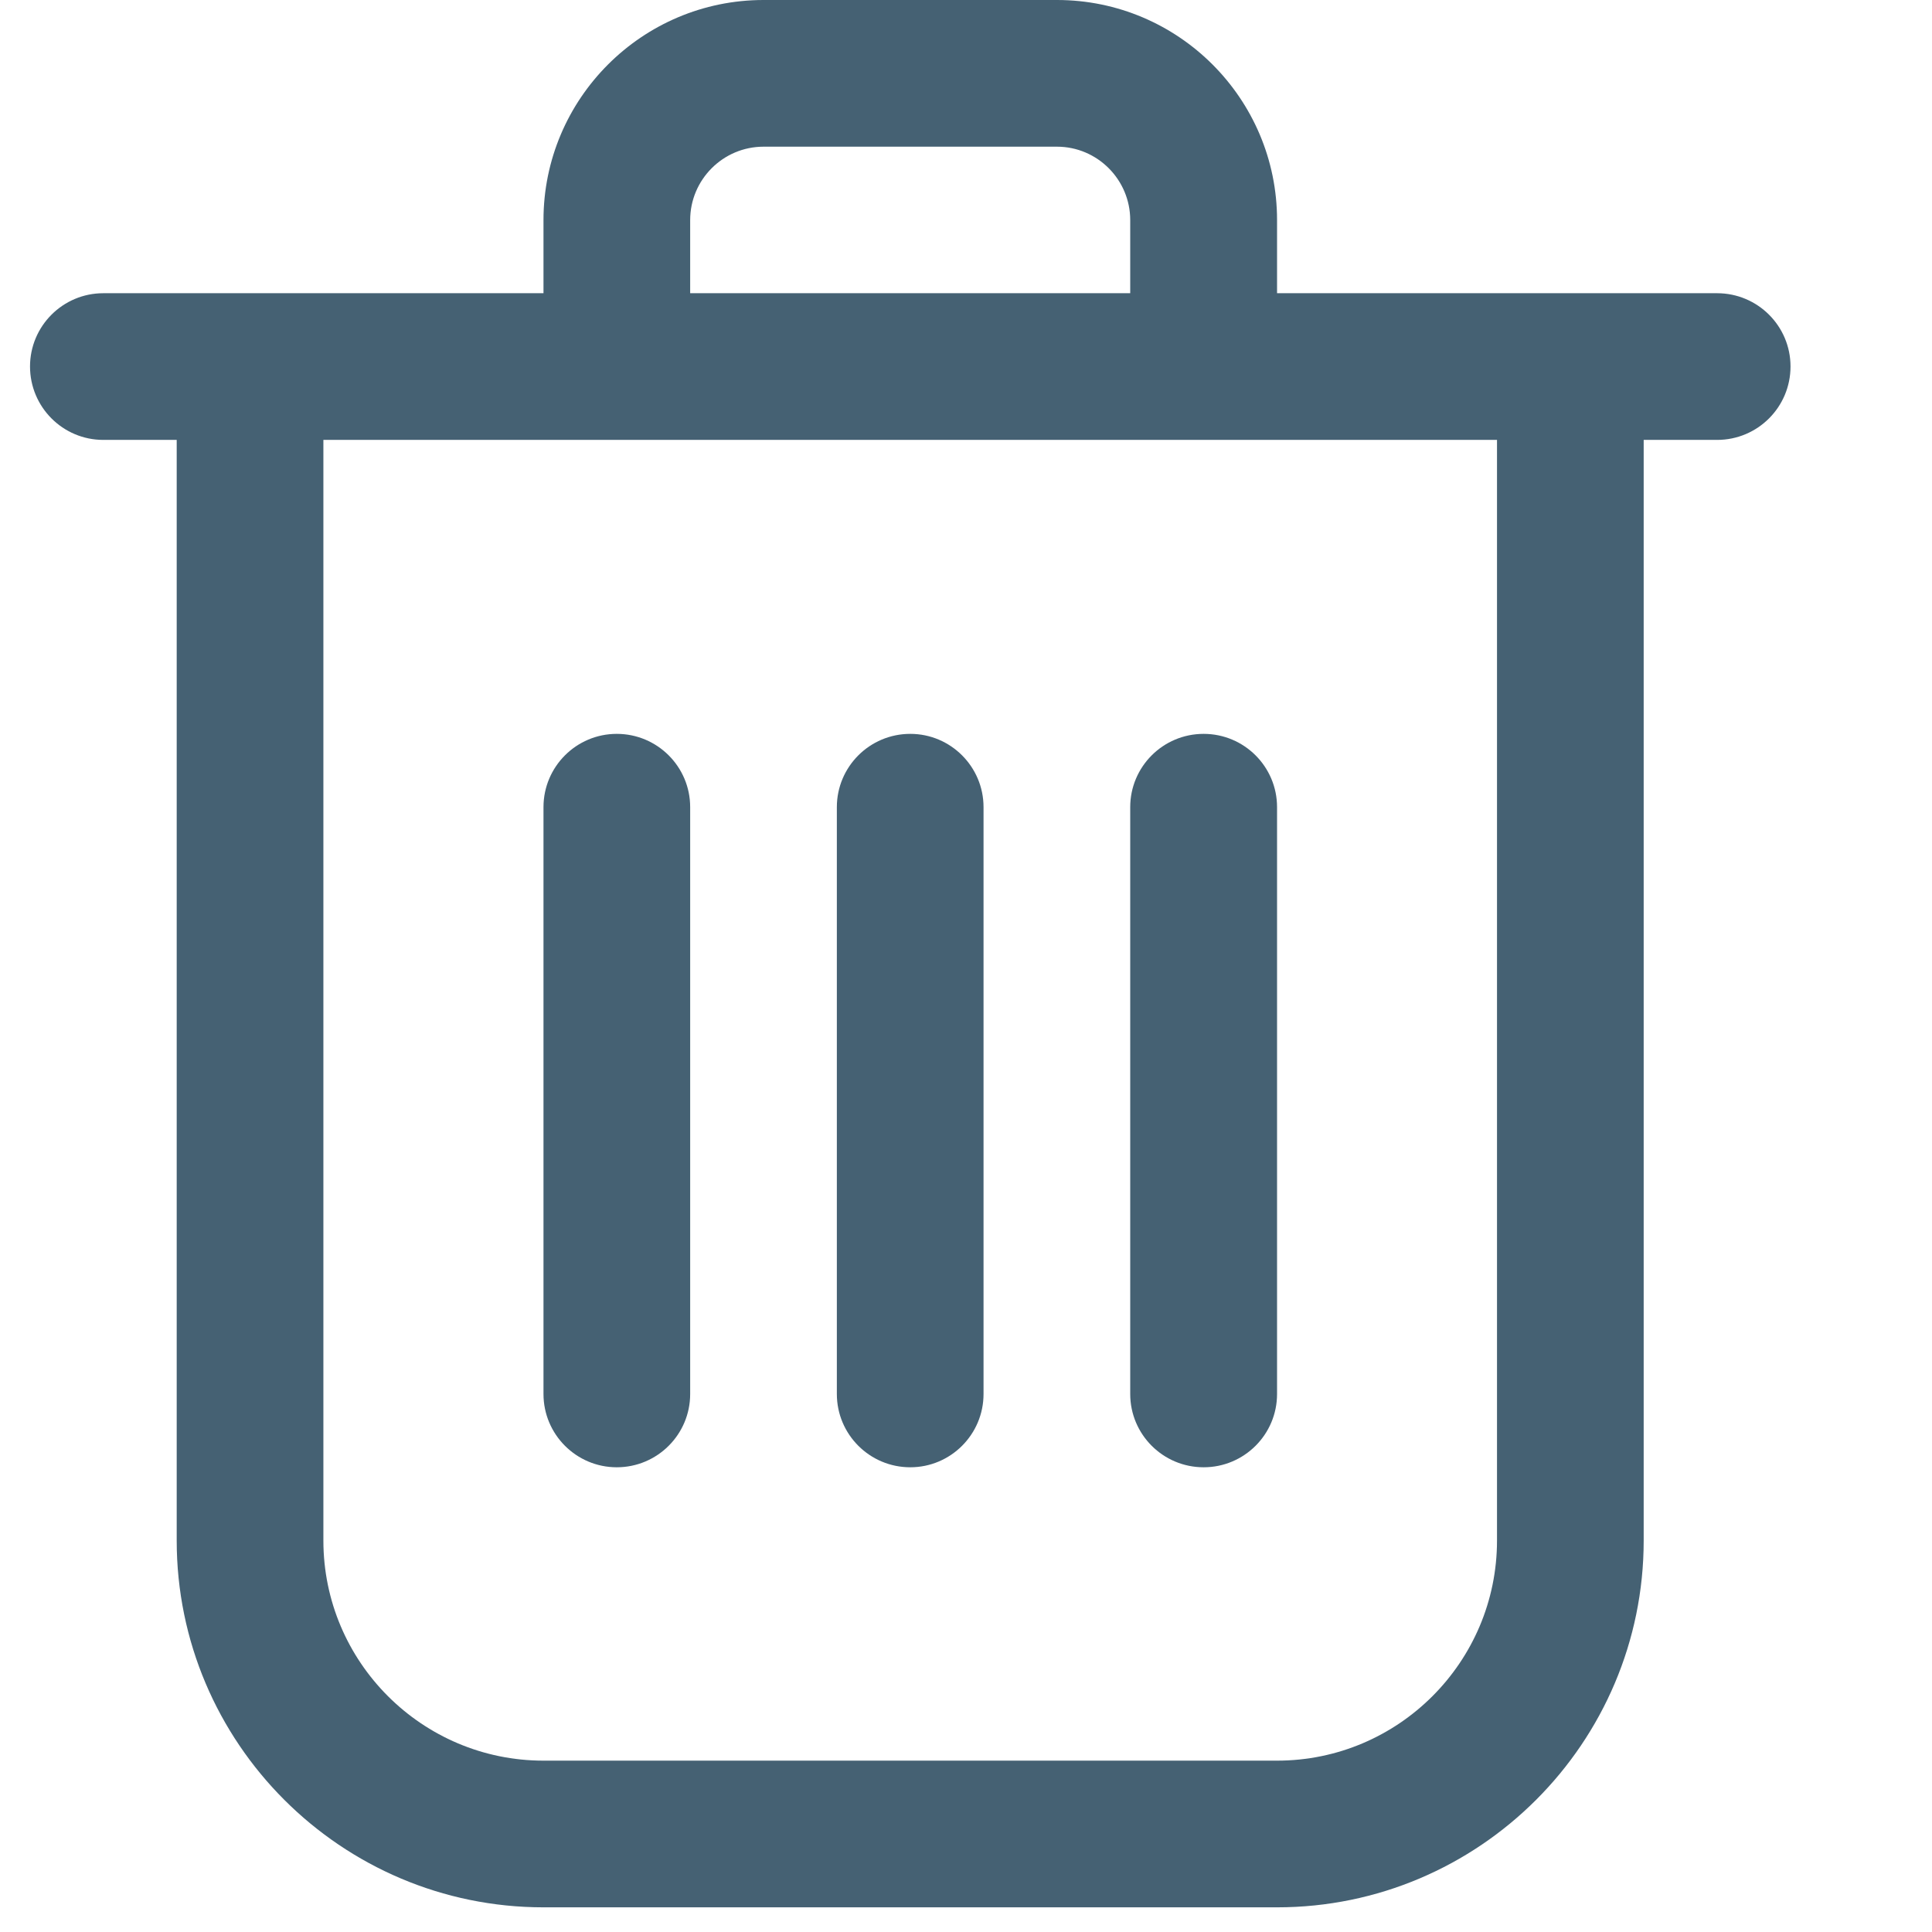 <svg width="13" height="13" viewBox="0 0 13 13" fill="none" xmlns="http://www.w3.org/2000/svg">
<path d="M8.593 12.834H3.657C2.296 12.834 1.189 11.727 1.189 10.366V2.469H2.176V10.366C2.176 11.183 2.84 11.847 3.657 11.847H8.593C9.409 11.847 10.073 11.183 10.073 10.366V2.469H11.06V10.366C11.06 11.727 9.953 12.834 8.593 12.834Z" fill="#456173"/>
<path d="M4.644 2.468H3.657V1.481C3.657 0.664 4.321 0 5.138 0H7.112C7.929 0 8.593 0.664 8.593 1.481V2.386H7.605V1.481C7.605 1.209 7.384 0.987 7.112 0.987H5.138C4.865 0.987 4.644 1.209 4.644 1.481V2.468Z" fill="#456173"/>
<path d="M11.554 2.96H0.695C0.423 2.96 0.202 2.739 0.202 2.466C0.202 2.194 0.423 1.973 0.695 1.973H11.554C11.827 1.973 12.048 2.194 12.048 2.466C12.048 2.739 11.827 2.96 11.554 2.96Z" fill="#456173"/>
<path d="M6.125 9.873C5.852 9.873 5.631 9.652 5.631 9.38V5.431C5.631 5.159 5.852 4.938 6.125 4.938C6.397 4.938 6.618 5.159 6.618 5.431V9.38C6.618 9.652 6.397 9.873 6.125 9.873Z" fill="#456173"/>
<path d="M4.15 9.873C3.878 9.873 3.657 9.652 3.657 9.38V5.431C3.657 5.159 3.878 4.938 4.15 4.938C4.423 4.938 4.644 5.159 4.644 5.431V9.38C4.644 9.652 4.423 9.873 4.15 9.873Z" fill="#456173"/>
<path d="M8.099 9.873C7.826 9.873 7.605 9.652 7.605 9.38V5.431C7.605 5.159 7.826 4.938 8.099 4.938C8.372 4.938 8.593 5.159 8.593 5.431V9.38C8.593 9.652 8.372 9.873 8.099 9.873Z" fill="#456173"/>
</svg>
